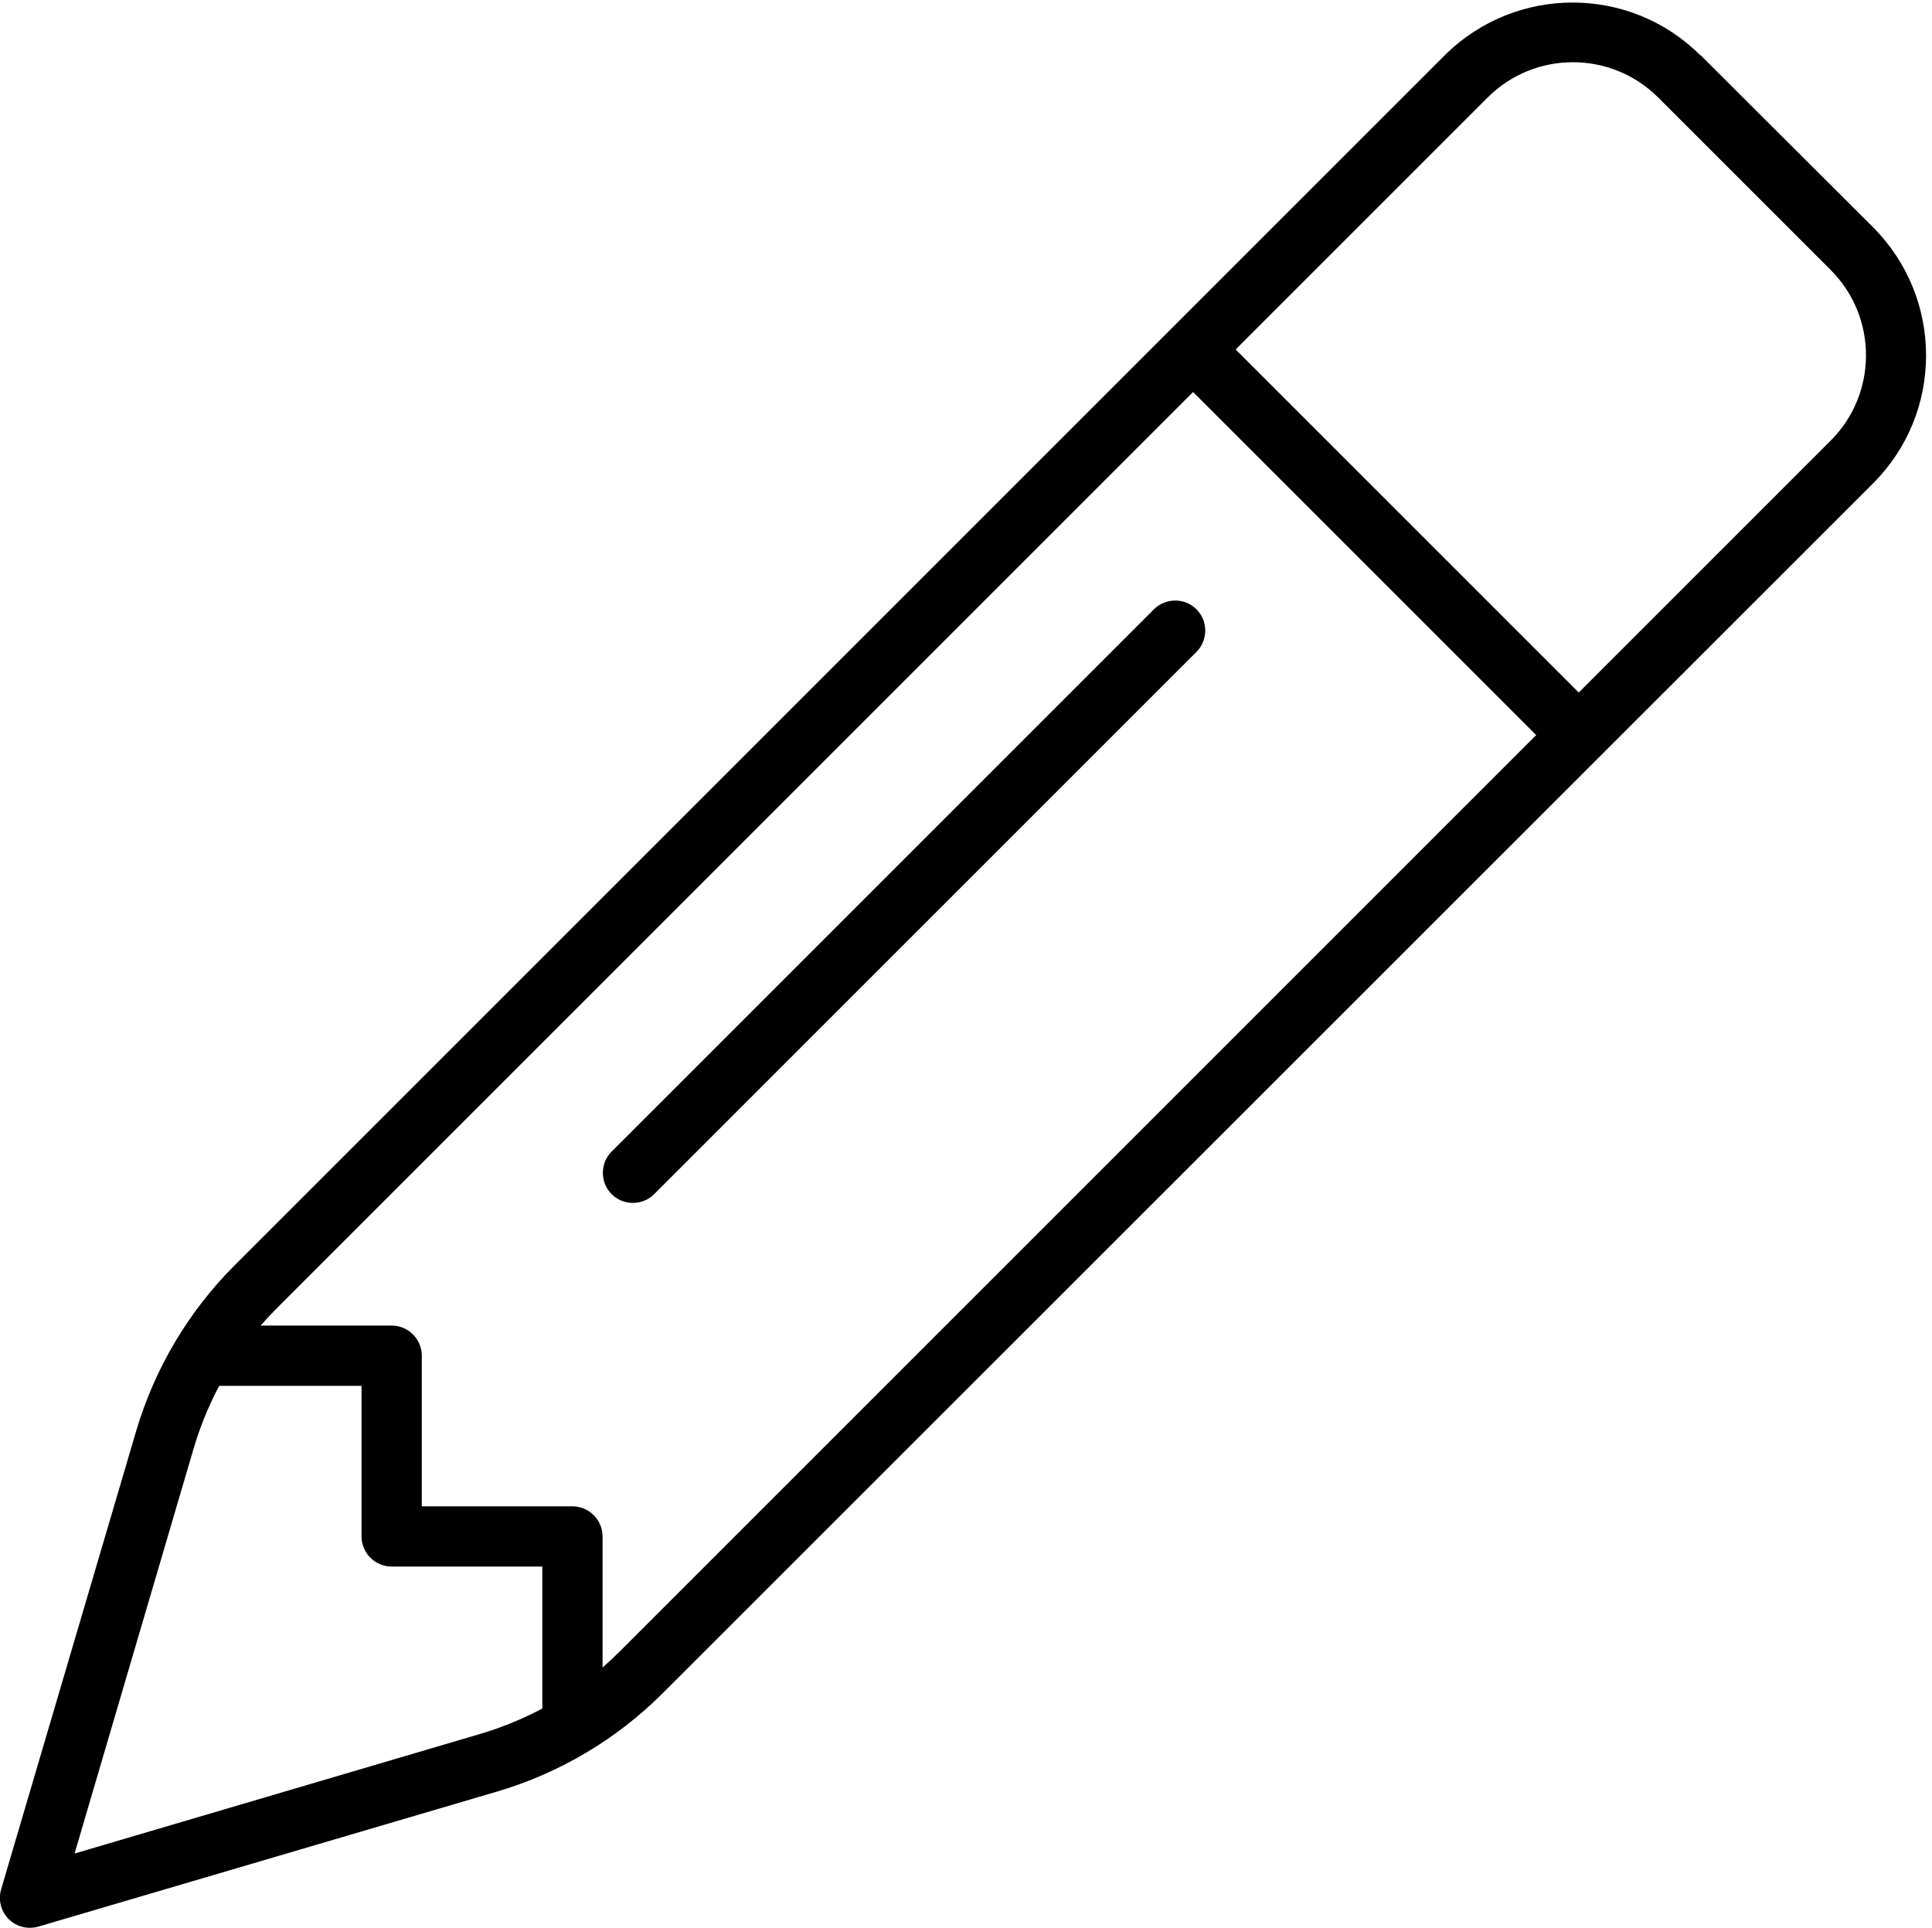 <svg viewBox="0 0 513 512" xmlns="http://www.w3.org/2000/svg">
        <path d="M395,25.9C407.5,13.4 427.8,13.4 440.3,25.9L486.1,71.7C498.6,84.2 498.6,104.5 486.1,117L419.2,183.9L328.1,92.8L395,25.9ZM316.8,104.1L407.9,195.2L164.7,438.4C163.2,439.9 161.6,441.4 160,442.8L160,408C160,403.6 156.4,400 152,400L112,400L112,360C112,355.6 108.4,352 104,352L69.2,352C70.6,350.4 72.1,348.8 73.6,347.3L316.8,104.1ZM51.4,384.7C53.1,378.9 55.4,373.3 58.2,368L96,368L96,408C96,412.4 99.6,416 104,416L144,416L144,453.7C138.7,456.5 133.1,458.8 127.3,460.5L19.8,492.2L51.4,384.7ZM451.5,14.7C432.8,-4 402.4,-4 383.6,14.7L62.3,336C50,348.3 41,363.5 36.1,380.2L0.3,501.7C-0.5,504.5 0.2,507.5 2.3,509.6C4.4,511.7 7.4,512.4 10.2,511.6L131.8,475.8C148.5,470.9 163.7,461.9 176,449.6L497.4,128.3C516.1,109.6 516.1,79.2 497.4,60.4L451.5,14.6L451.5,14.7ZM317.7,173.1C320.8,170 320.8,164.9 317.7,161.8C314.6,158.7 309.5,158.7 306.4,161.8L162.4,305.8C159.3,308.9 159.3,314 162.4,317.1C165.5,320.2 170.6,320.2 173.7,317.1L317.7,173.1Z" style="fill-rule:nonzero;"/>
</svg>
